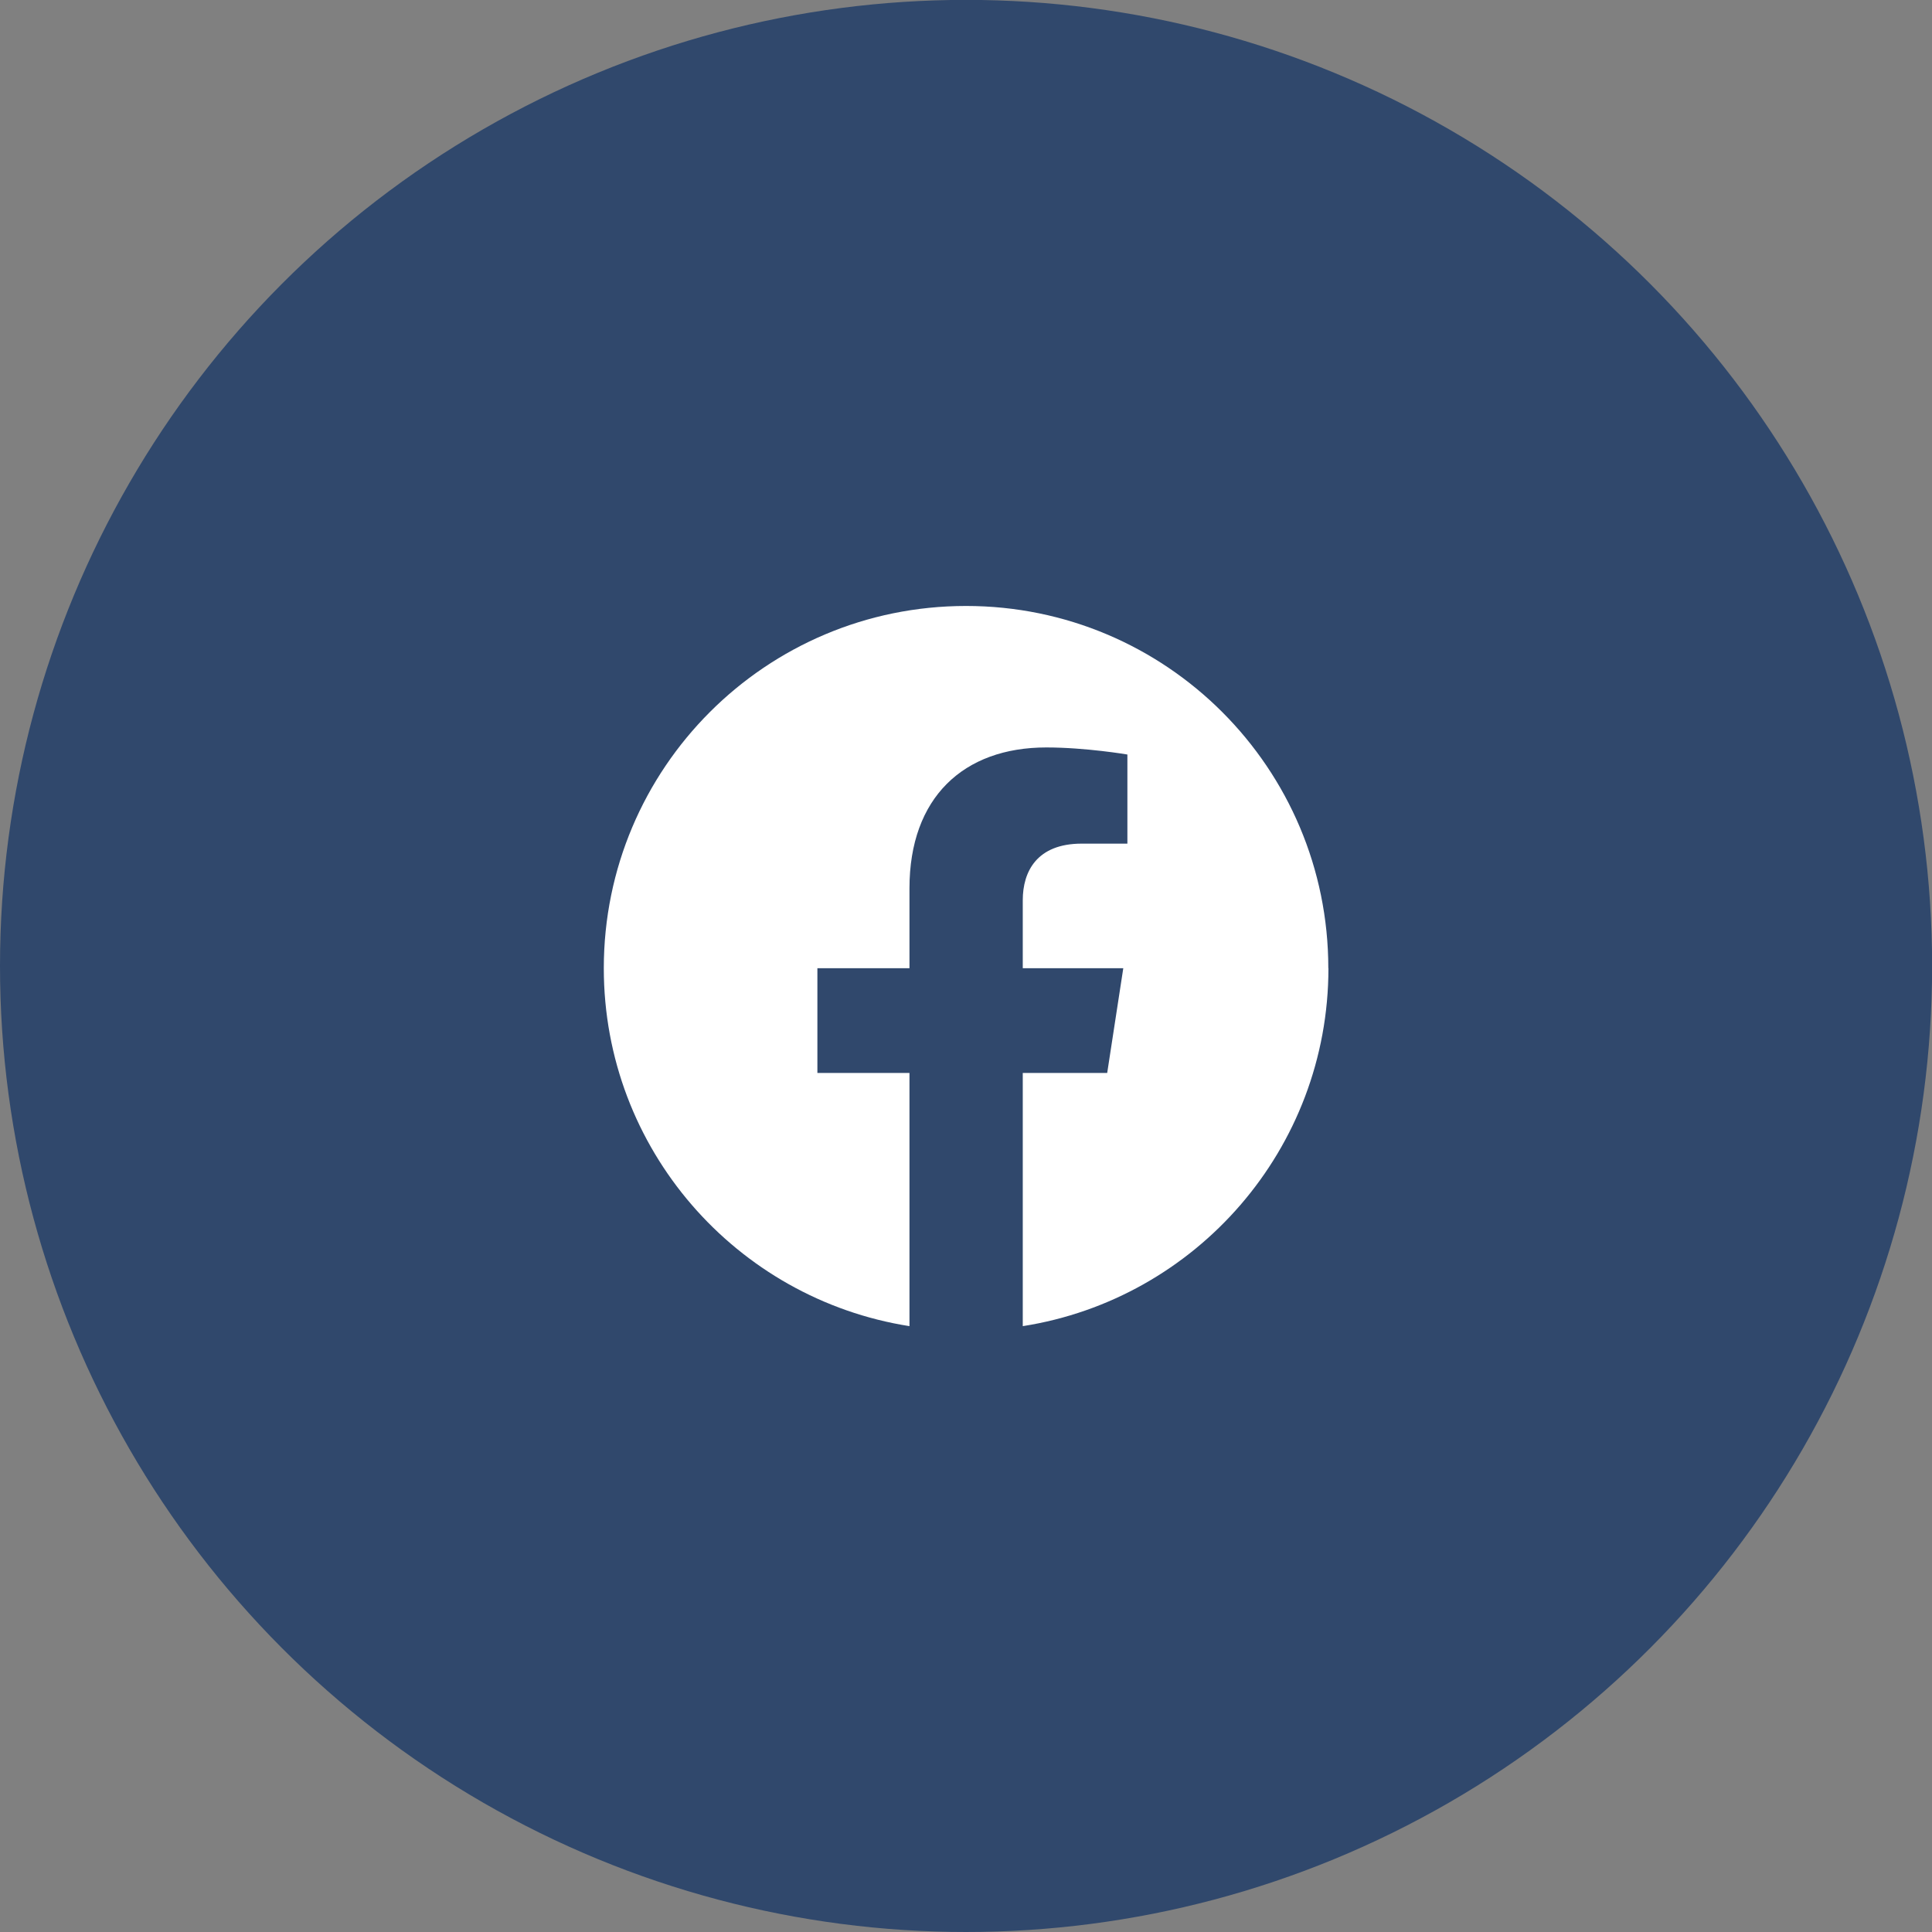 <svg xmlns="http://www.w3.org/2000/svg" xml:space="preserve" width="16.933mm"
  height="16.933mm" viewBox="0 0 16.933 16.933">
  <rect x="0" y="0" width="16.933" height="16.933" fill="#808080" stroke="none"/>
  <g transform="translate(-56.802 -72.89)">
    <circle cx="65.269" cy="81.356" r="8.467" fill="#30486c"/>
    <path fill="#fff" d="M68.444 81.376c0-1.754-1.421-3.175-3.175-3.175s-3.175 1.421-3.175 3.175c0 1.585 1.161 2.898 2.679 3.137v-2.219h-.807v-.918h.807v-.7c0-.796.474-1.235 1.199-1.235.347 0 .711.062.711.062v.781h-.4c-.394 0-.517.245-.517.496v.596h.881l-.141.918h-.74v2.219c1.518-.238 2.679-1.552 2.679-3.137z"/>
  </g>
</svg>